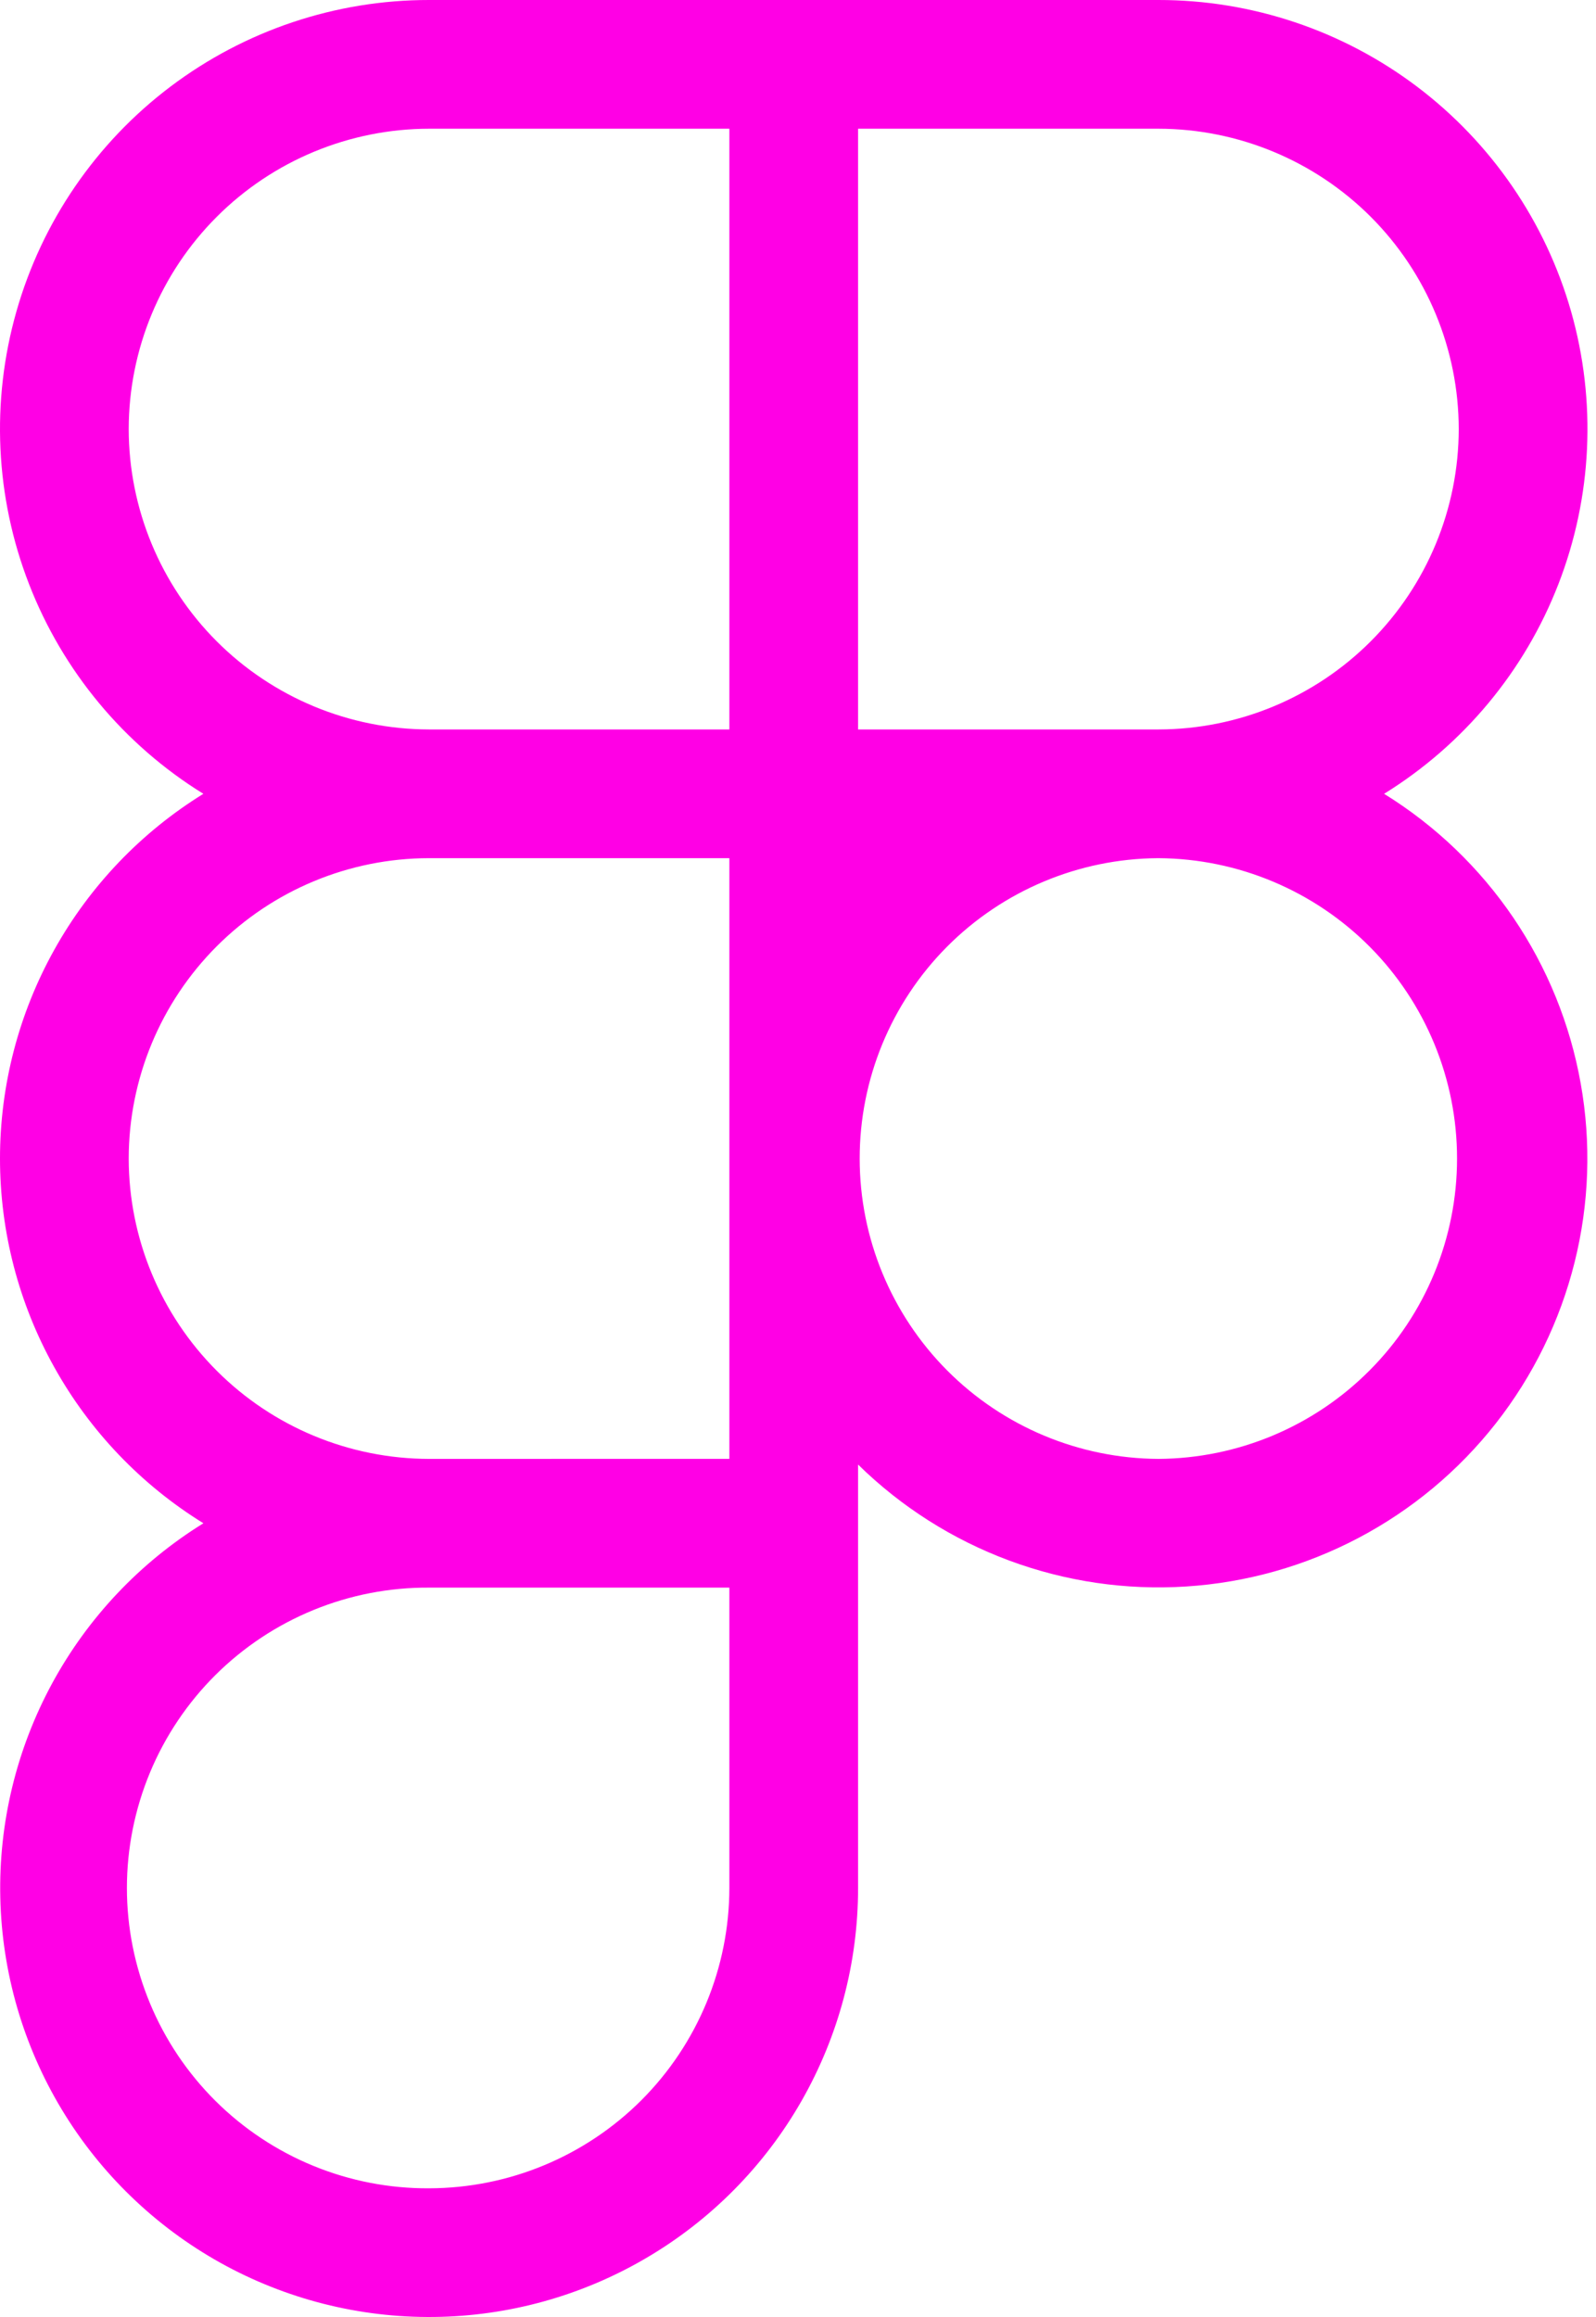<?xml version="1.0" encoding="UTF-8"?> <svg xmlns="http://www.w3.org/2000/svg" width="31" height="45" viewBox="0 0 31 45" fill="none"> <path d="M26.884 15.417C28.426 14.463 29.615 13.034 30.27 11.344C30.926 9.654 31.012 7.796 30.517 6.052C30.021 4.309 28.97 2.775 27.523 1.682C26.077 0.59 24.313 -0.001 22.501 5.40603e-07H8.334C6.521 -0.001 4.758 0.59 3.311 1.682C1.864 2.775 0.813 4.309 0.318 6.052C-0.178 7.796 -0.092 9.654 0.564 11.344C1.22 13.034 2.408 14.464 3.95 15.417C2.743 16.163 1.746 17.205 1.055 18.445C0.363 19.685 0 21.081 0 22.5C0 23.92 0.363 25.316 1.055 26.555C1.746 27.795 2.743 28.838 3.951 29.584C2.716 30.348 1.703 31.421 1.011 32.697C0.319 33.974 -0.028 35.408 0.006 36.86C0.039 38.311 0.451 39.729 1.201 40.972C1.951 42.215 3.013 43.24 4.281 43.947C5.549 44.653 6.98 45.016 8.432 44.999C9.883 44.983 11.306 44.587 12.557 43.851C13.809 43.116 14.847 42.066 15.567 40.806C16.288 39.545 16.667 38.119 16.667 36.667V28.444C17.503 29.265 18.503 29.9 19.602 30.308C20.7 30.716 21.872 30.888 23.042 30.812C24.211 30.737 25.351 30.415 26.388 29.868C27.424 29.322 28.334 28.563 29.057 27.641C29.78 26.719 30.3 25.654 30.584 24.517C30.868 23.381 30.909 22.197 30.703 21.043C30.498 19.889 30.052 18.792 29.394 17.822C28.736 16.853 27.881 16.033 26.884 15.417ZM28.334 8.333C28.332 9.879 27.718 11.361 26.625 12.455C25.532 13.549 24.051 14.164 22.505 14.167L22.501 14.167L22.492 14.167L16.667 14.167V2.5H22.501C24.047 2.502 25.53 3.117 26.624 4.21C27.717 5.304 28.332 6.787 28.334 8.333ZM2.5 8.333C2.502 6.787 3.117 5.304 4.211 4.21C5.304 3.117 6.787 2.502 8.334 2.5H14.167V14.167H8.33C6.784 14.164 5.302 13.548 4.209 12.455C3.117 11.361 2.502 9.879 2.5 8.333ZM2.5 22.5C2.502 20.954 3.117 19.472 4.209 18.379C5.302 17.285 6.784 16.669 8.33 16.667L8.334 16.667H14.167V28.333L8.334 28.334C6.787 28.332 5.304 27.717 4.211 26.623C3.117 25.529 2.502 24.047 2.5 22.5ZM8.334 42.5C7.565 42.505 6.802 42.357 6.091 42.066C5.379 41.775 4.732 41.346 4.186 40.804C3.641 40.262 3.208 39.617 2.913 38.907C2.618 38.197 2.465 37.436 2.465 36.667C2.465 35.898 2.618 35.136 2.913 34.426C3.208 33.717 3.641 33.072 4.186 32.53C4.732 31.988 5.379 31.559 6.091 31.268C6.802 30.977 7.565 30.829 8.334 30.834H14.167V36.667C14.165 38.214 13.55 39.696 12.457 40.79C11.363 41.883 9.88 42.498 8.334 42.5ZM22.501 28.334C20.959 28.326 19.484 27.708 18.397 26.616C17.31 25.523 16.699 24.045 16.698 22.504C16.697 20.963 17.305 19.484 18.391 18.39C19.477 17.297 20.951 16.677 22.492 16.667H22.505C24.046 16.677 25.52 17.296 26.607 18.389C27.693 19.483 28.302 20.961 28.301 22.502C28.301 24.043 27.691 25.522 26.604 26.614C25.517 27.707 24.042 28.325 22.501 28.334Z" fill="#FF00E5"></path> </svg> 